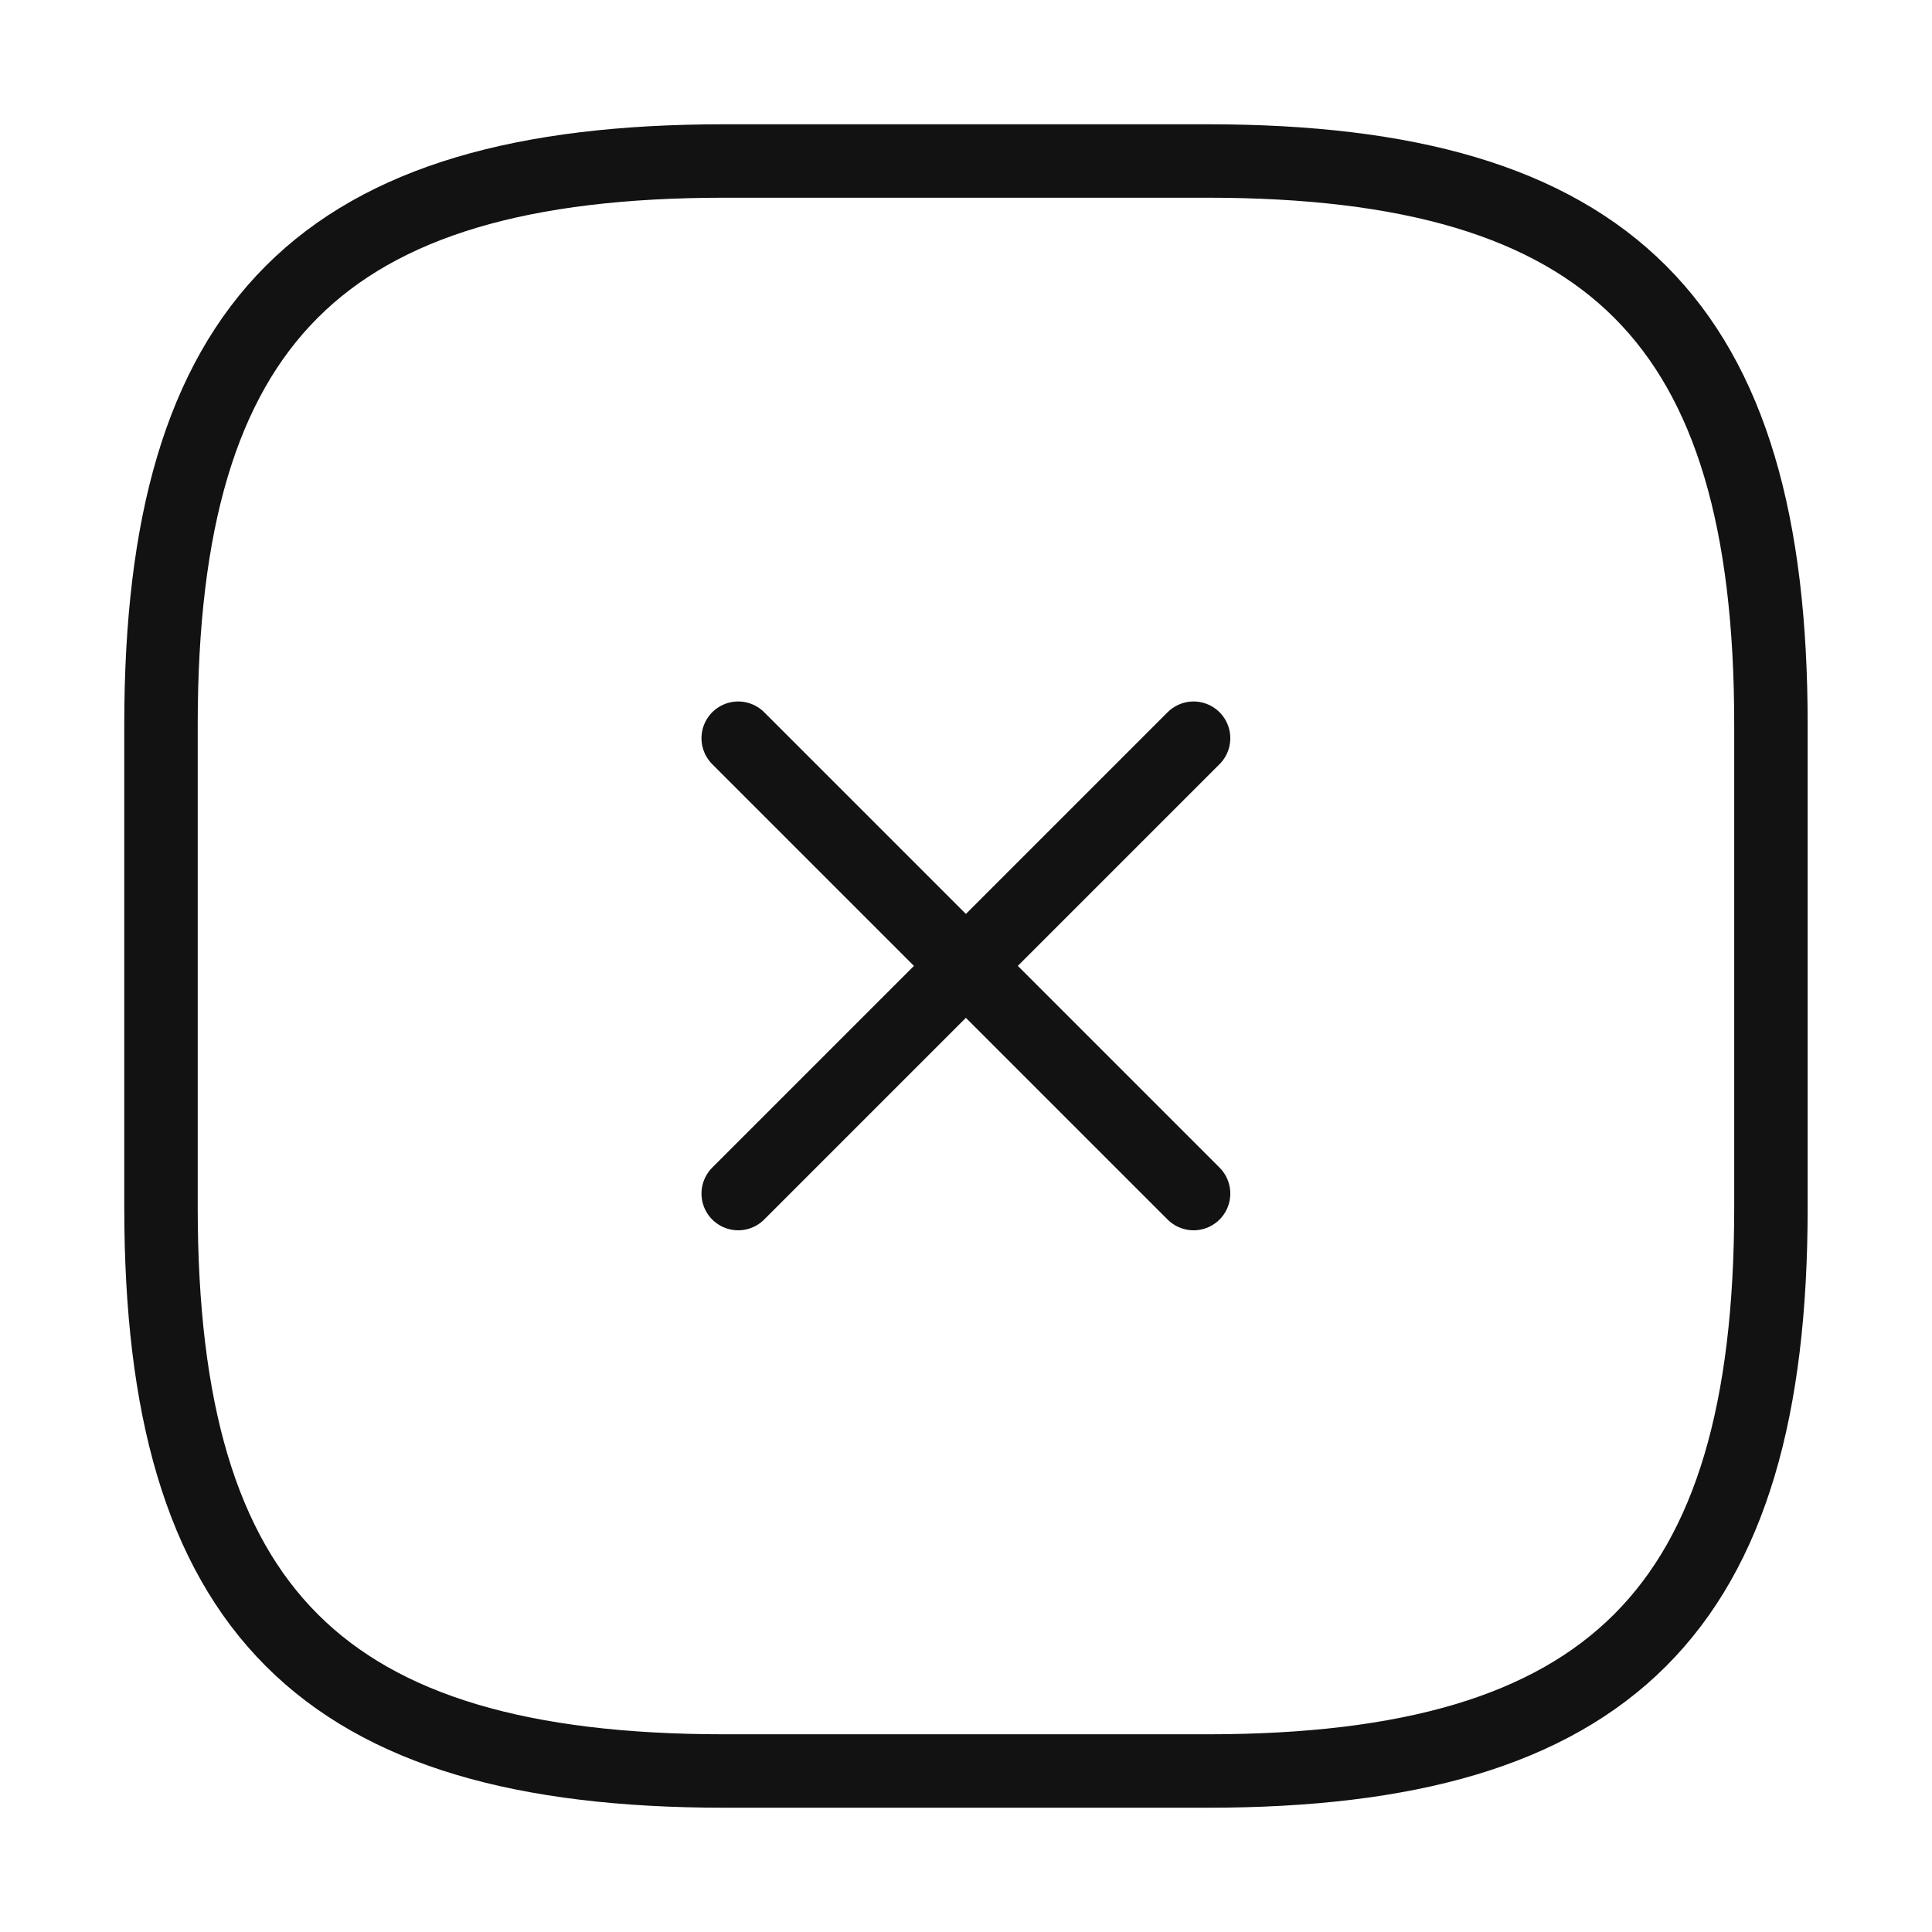 <svg id="close-square" xmlns="http://www.w3.org/2000/svg" width="26.305" height="26.305" viewBox="0 0 26.305 26.305">
  <path id="Vector" d="M0,6.2,6.2,0" transform="translate(10.051 10.051)" fill="none" stroke="#121212" stroke-linecap="round" stroke-linejoin="round" stroke-width="1"/>
  <path id="Vector-2" data-name="Vector" d="M6.2,6.2,0,0" transform="translate(10.051 10.051)" fill="none" stroke="#121212" stroke-linecap="round" stroke-linejoin="round" stroke-width="1"/>
  <path id="Vector-3" data-name="Vector" d="M7.672,21.921h6.576c5.48,0,7.672-2.192,7.672-7.672V7.672C21.921,2.192,19.729,0,14.248,0H7.672C2.192,0,0,2.192,0,7.672v6.576C0,19.729,2.192,21.921,7.672,21.921Z" transform="translate(2.192 2.192)" fill="none" stroke="#121212" stroke-linecap="round" stroke-linejoin="round" stroke-width="1"/>
  <path id="Vector-4" data-name="Vector" d="M0,0H26.3V26.3H0Z" fill="none" opacity="0"/>
</svg>
